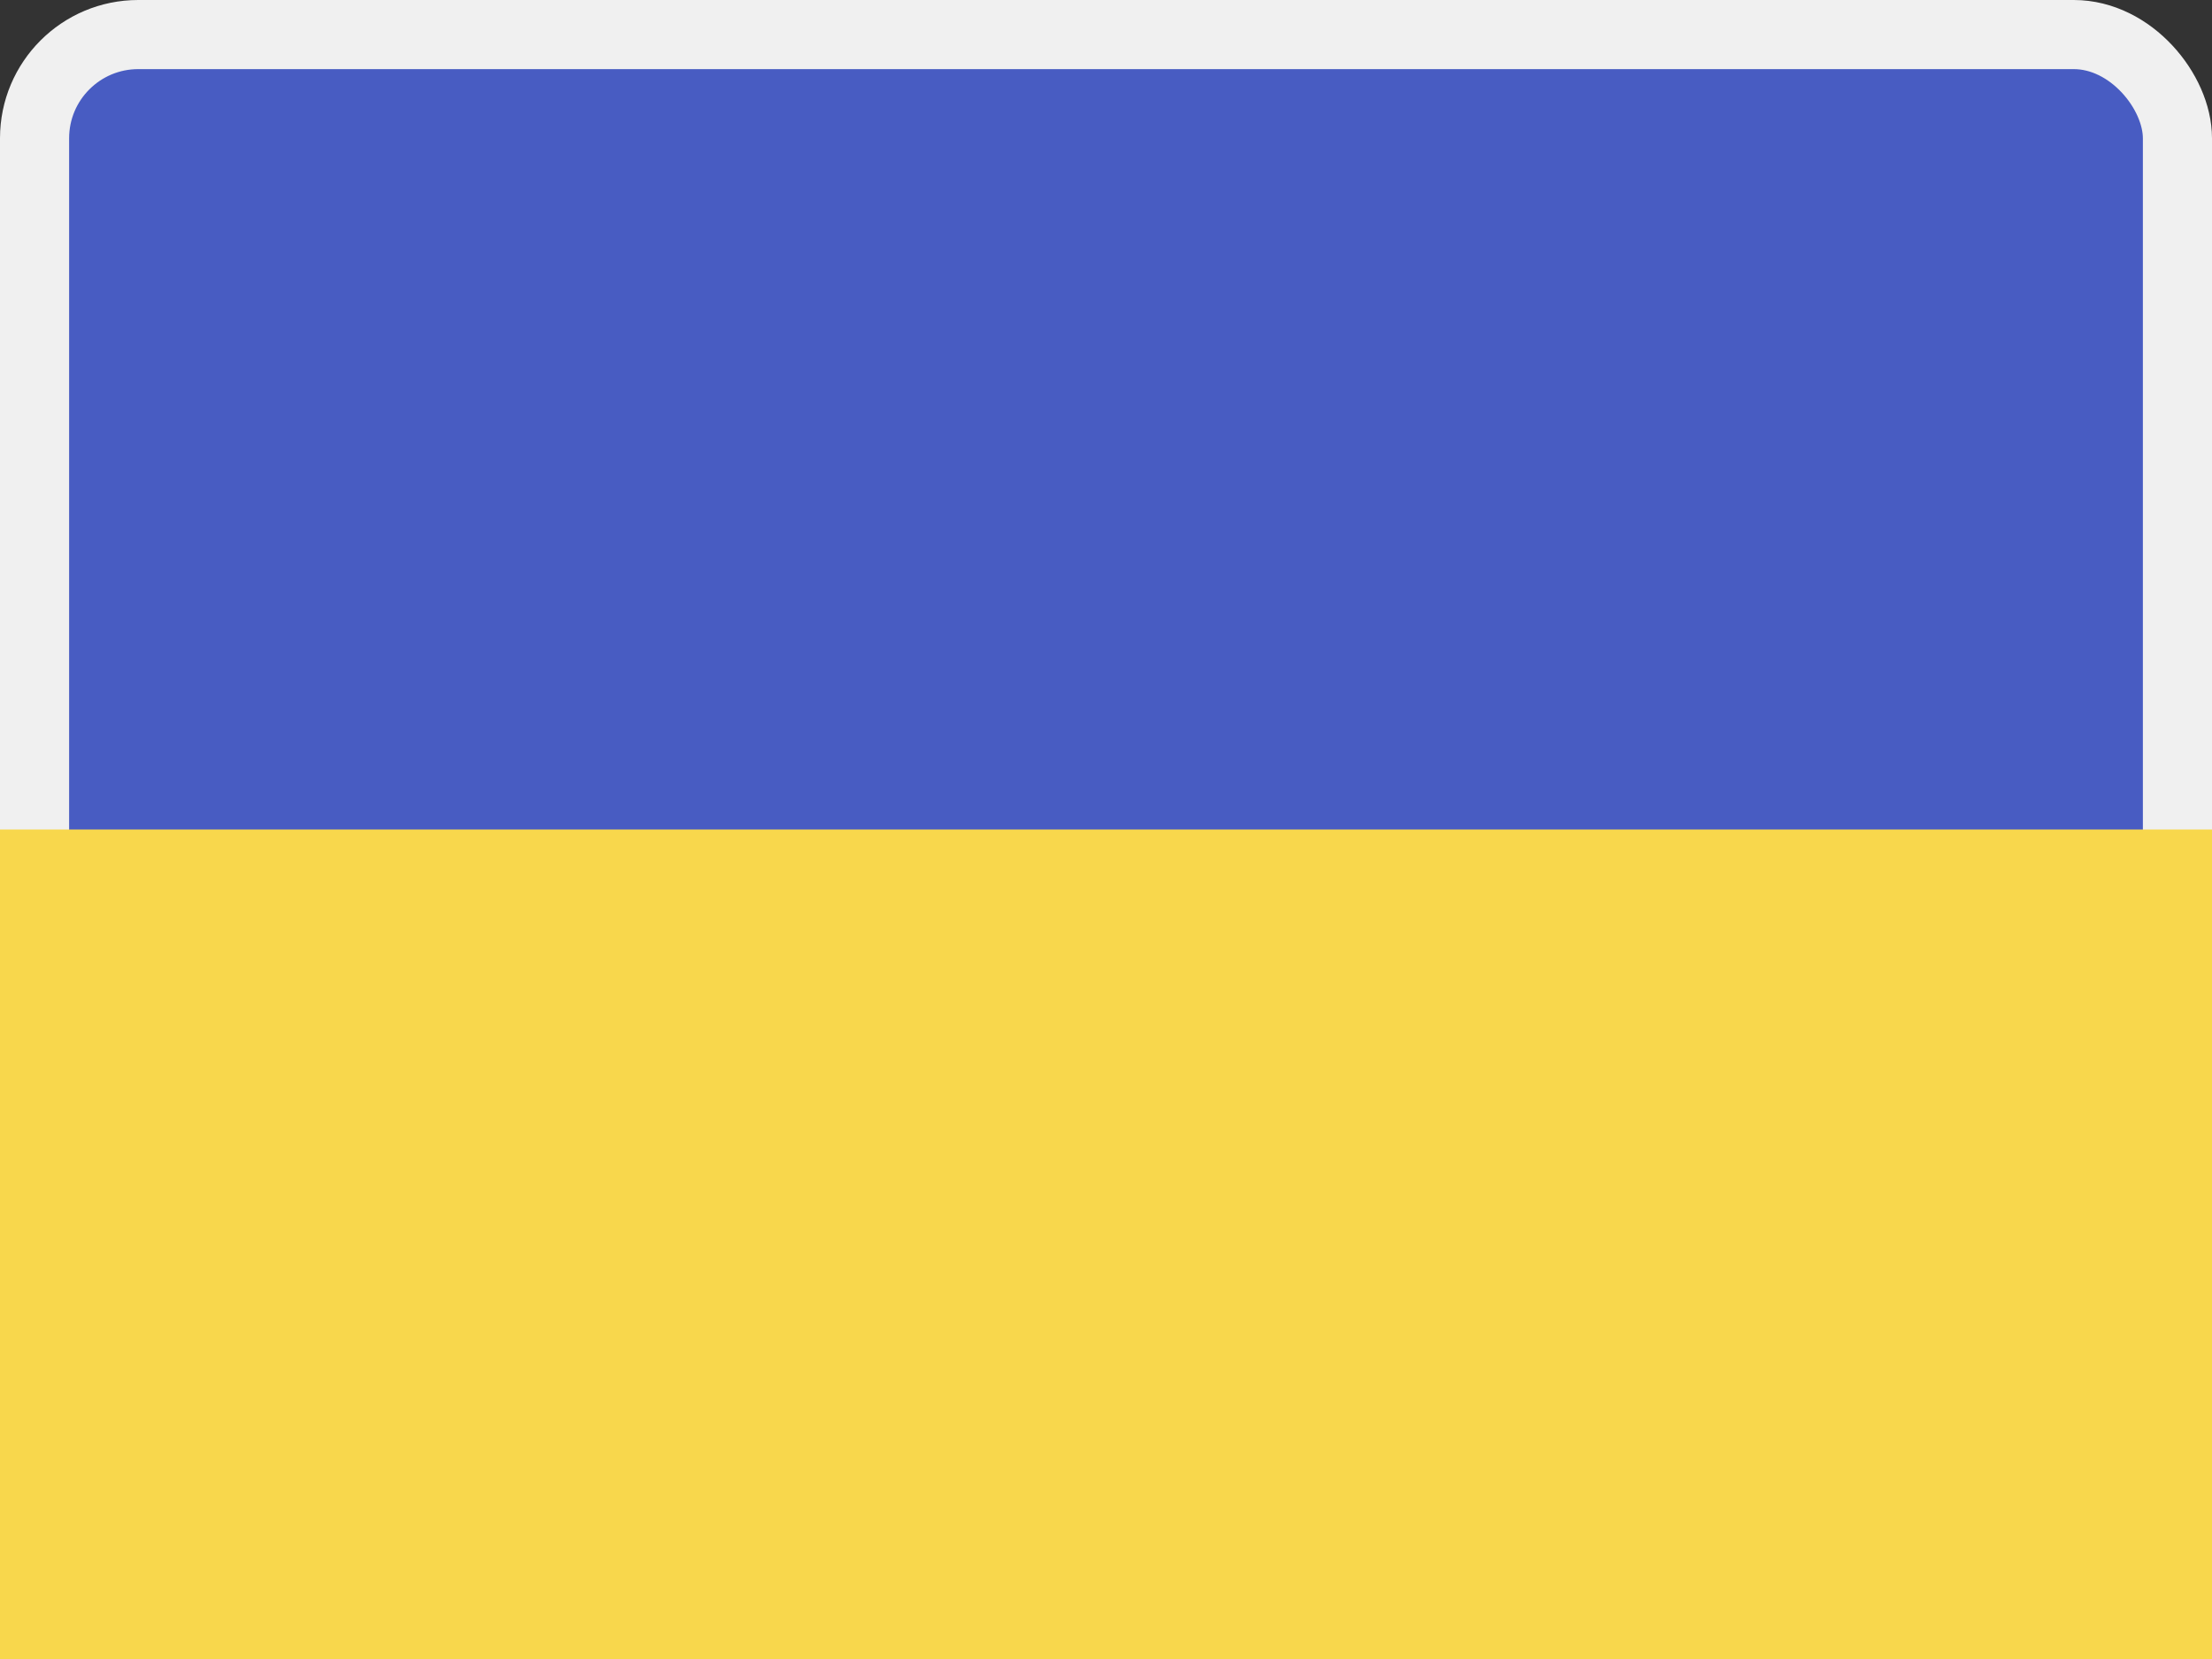 <svg width="32" height="24" viewBox="0 0 32 24" fill="none" xmlns="http://www.w3.org/2000/svg">
<rect x="0" y="0" width="32" height="24" fill="#333333" stroke="none"/>
<rect x="0.5" y="0.5" width="31" height="23" rx="1.5" fill="#485CC2"/>
<rect x="0.5" y="0.5" width="31" height="23" rx="1.5" stroke="#F0F0F0"/>
<rect y="12" width="32" height="12" fill="#F8D74C"/>
</svg>

